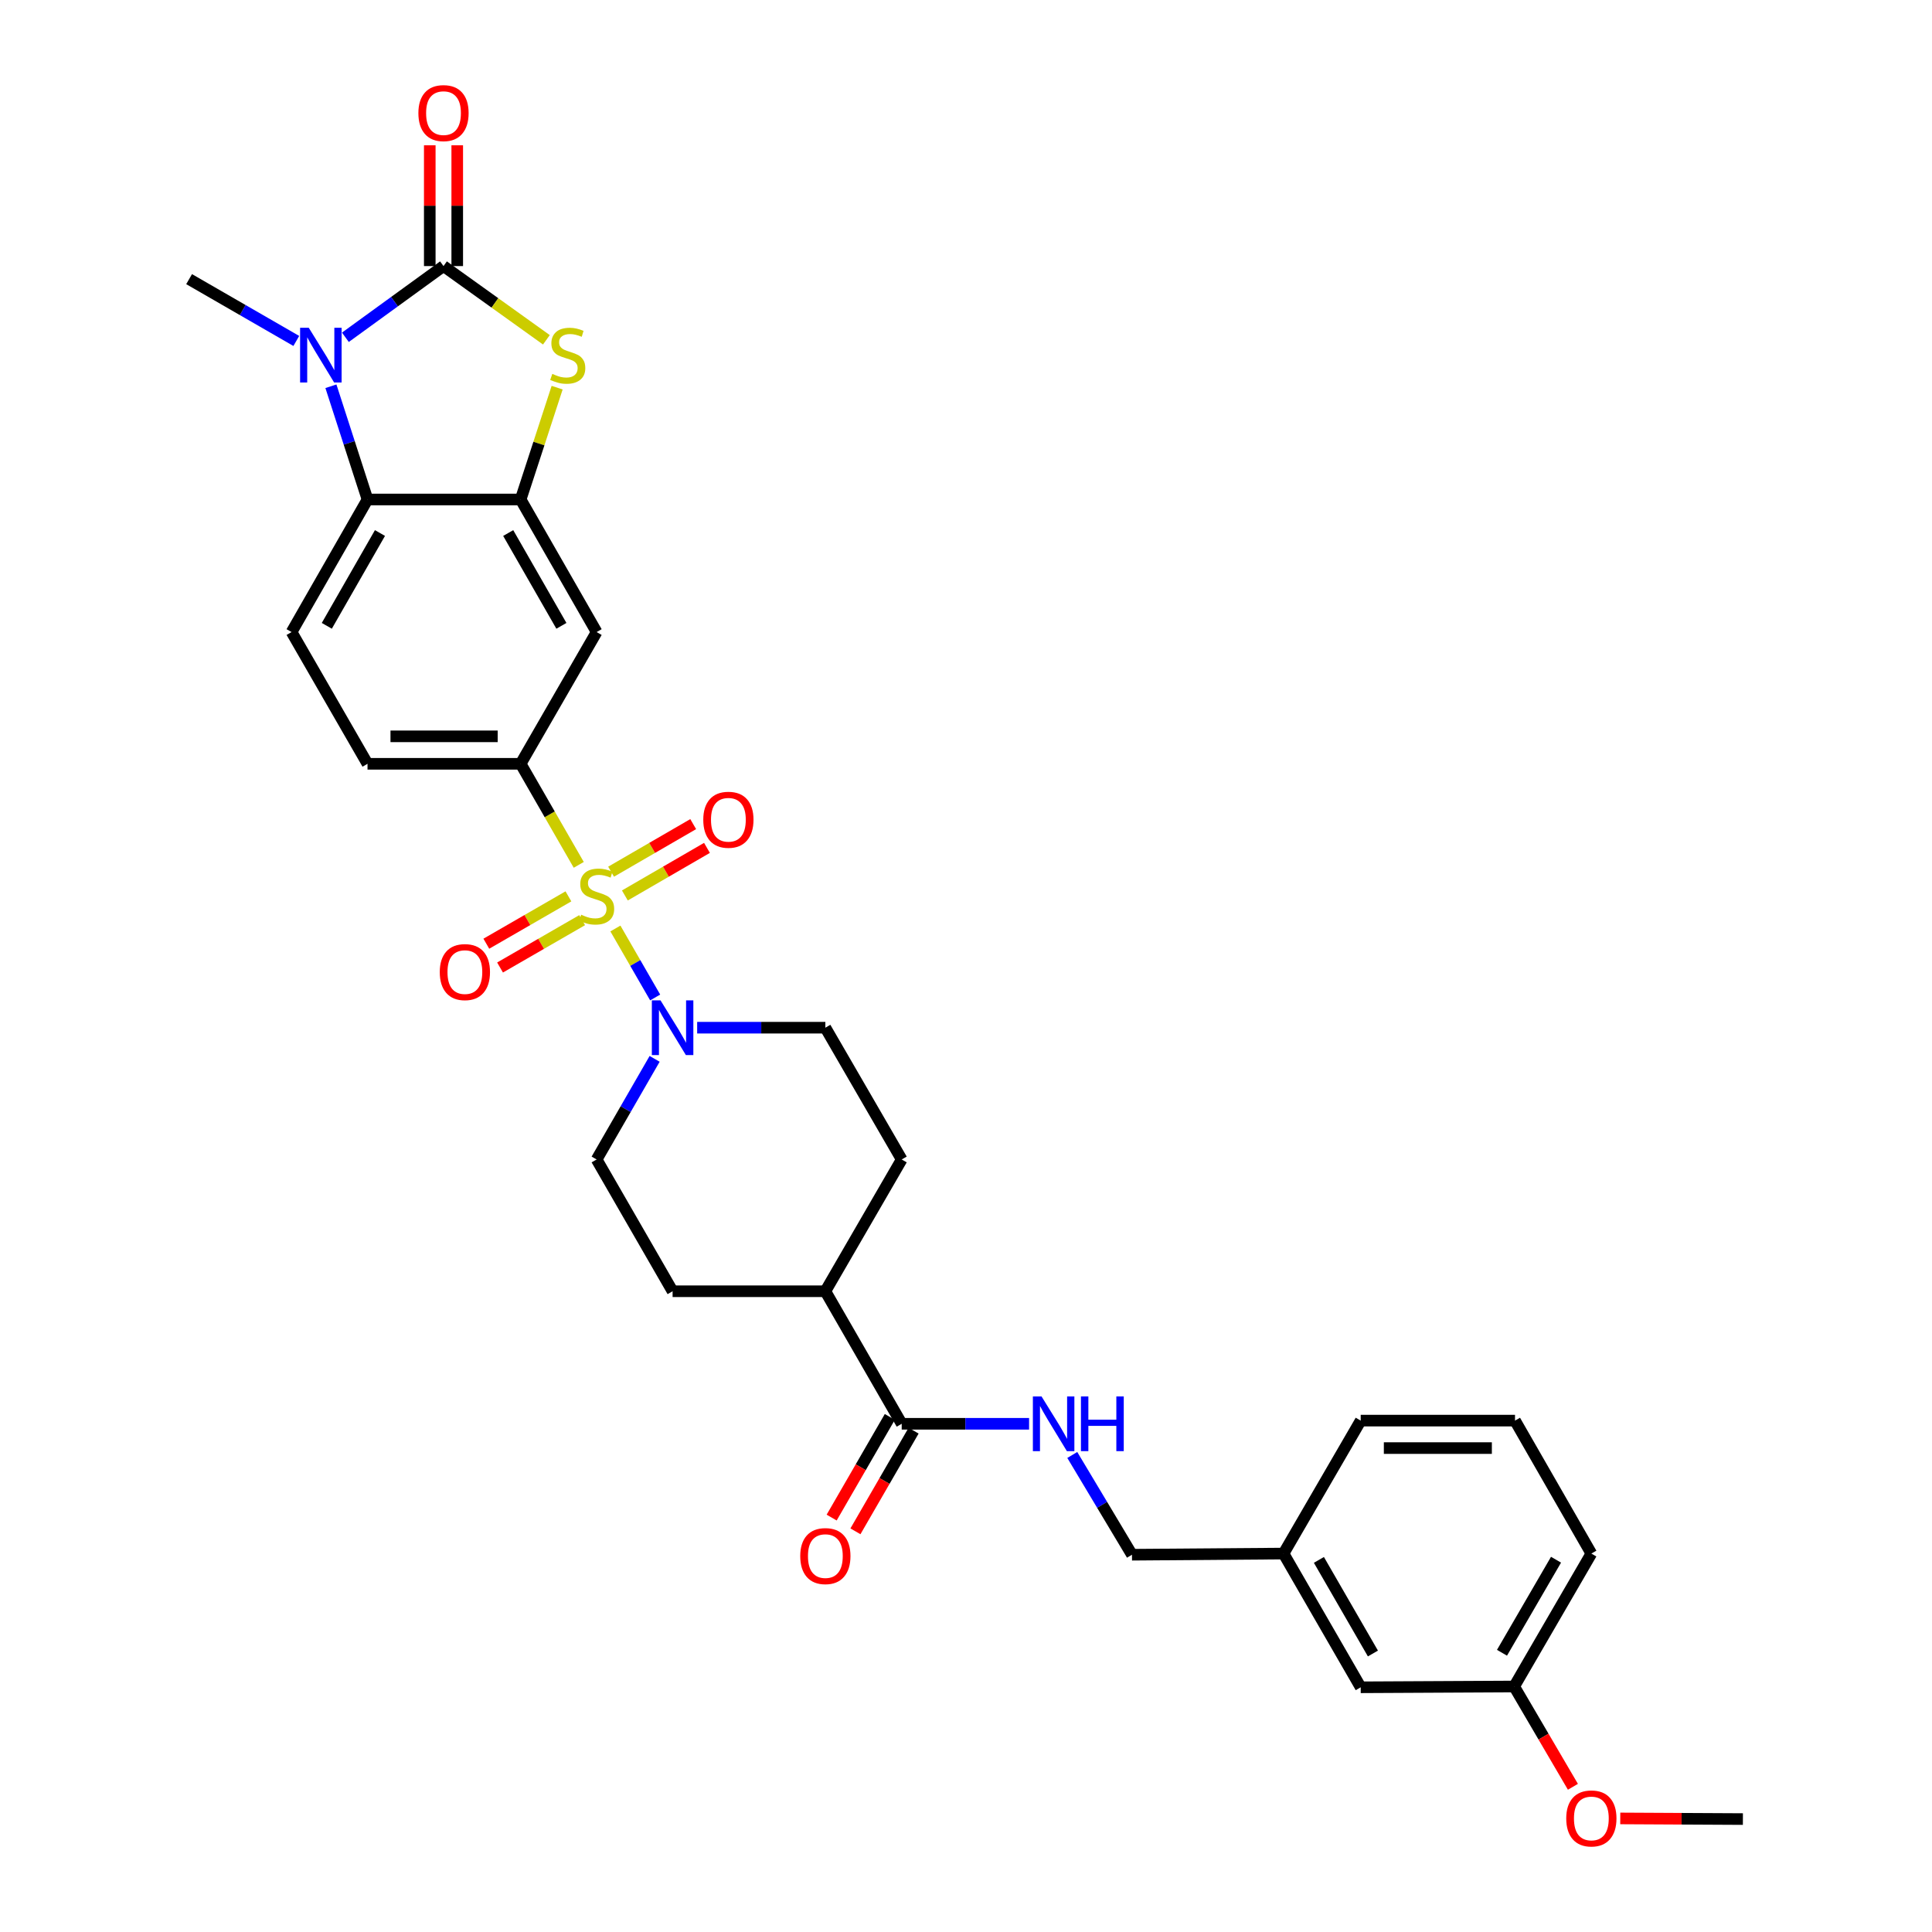 <?xml version='1.0' encoding='iso-8859-1'?>
<svg version='1.1' baseProfile='full'
              xmlns='http://www.w3.org/2000/svg'
                      xmlns:rdkit='http://www.rdkit.org/xml'
                      xmlns:xlink='http://www.w3.org/1999/xlink'
                  xml:space='preserve'
width='1000px' height='1000px' viewBox='0 0 1000 1000'>
<!-- END OF HEADER -->
<rect style='opacity:1.0;fill:#FFFFFF;stroke:none' width='1000' height='1000' x='0' y='0'> </rect>
<path class='bond-4' d='M 318.529,480.589 L 328.822,498.44' style='fill:none;fill-rule:evenodd;stroke:#CCCC00;stroke-width:6px;stroke-linecap:butt;stroke-linejoin:miter;stroke-opacity:1' />
<path class='bond-4' d='M 328.822,498.44 L 339.115,516.291' style='fill:none;fill-rule:evenodd;stroke:#0000FF;stroke-width:6px;stroke-linecap:butt;stroke-linejoin:miter;stroke-opacity:1' />
<path class='bond-6' d='M 299.561,447.649 L 284.523,421.497' style='fill:none;fill-rule:evenodd;stroke:#CCCC00;stroke-width:6px;stroke-linecap:butt;stroke-linejoin:miter;stroke-opacity:1' />
<path class='bond-6' d='M 284.523,421.497 L 269.485,395.344' style='fill:none;fill-rule:evenodd;stroke:#000000;stroke-width:6px;stroke-linecap:butt;stroke-linejoin:miter;stroke-opacity:1' />
<path class='bond-9' d='M 323.429,463.489 L 344.677,451.176' style='fill:none;fill-rule:evenodd;stroke:#CCCC00;stroke-width:6px;stroke-linecap:butt;stroke-linejoin:miter;stroke-opacity:1' />
<path class='bond-9' d='M 344.677,451.176 L 365.926,438.864' style='fill:none;fill-rule:evenodd;stroke:#FF0000;stroke-width:6px;stroke-linecap:butt;stroke-linejoin:miter;stroke-opacity:1' />
<path class='bond-9' d='M 316.3,451.187 L 337.549,438.874' style='fill:none;fill-rule:evenodd;stroke:#CCCC00;stroke-width:6px;stroke-linecap:butt;stroke-linejoin:miter;stroke-opacity:1' />
<path class='bond-9' d='M 337.549,438.874 L 358.798,426.562' style='fill:none;fill-rule:evenodd;stroke:#FF0000;stroke-width:6px;stroke-linecap:butt;stroke-linejoin:miter;stroke-opacity:1' />
<path class='bond-10' d='M 294.214,463.955 L 272.967,476.209' style='fill:none;fill-rule:evenodd;stroke:#CCCC00;stroke-width:6px;stroke-linecap:butt;stroke-linejoin:miter;stroke-opacity:1' />
<path class='bond-10' d='M 272.967,476.209 L 251.72,488.463' style='fill:none;fill-rule:evenodd;stroke:#FF0000;stroke-width:6px;stroke-linecap:butt;stroke-linejoin:miter;stroke-opacity:1' />
<path class='bond-10' d='M 301.318,476.272 L 280.07,488.526' style='fill:none;fill-rule:evenodd;stroke:#CCCC00;stroke-width:6px;stroke-linecap:butt;stroke-linejoin:miter;stroke-opacity:1' />
<path class='bond-10' d='M 280.07,488.526 L 258.823,500.78' style='fill:none;fill-rule:evenodd;stroke:#FF0000;stroke-width:6px;stroke-linecap:butt;stroke-linejoin:miter;stroke-opacity:1' />
<path class='bond-0' d='M 229.556,137.72 L 256.183,156.8' style='fill:none;fill-rule:evenodd;stroke:#000000;stroke-width:6px;stroke-linecap:butt;stroke-linejoin:miter;stroke-opacity:1' />
<path class='bond-0' d='M 256.183,156.8 L 282.811,175.879' style='fill:none;fill-rule:evenodd;stroke:#CCCC00;stroke-width:6px;stroke-linecap:butt;stroke-linejoin:miter;stroke-opacity:1' />
<path class='bond-13' d='M 236.665,137.72 L 236.665,106.462' style='fill:none;fill-rule:evenodd;stroke:#000000;stroke-width:6px;stroke-linecap:butt;stroke-linejoin:miter;stroke-opacity:1' />
<path class='bond-13' d='M 236.665,106.462 L 236.665,75.204' style='fill:none;fill-rule:evenodd;stroke:#FF0000;stroke-width:6px;stroke-linecap:butt;stroke-linejoin:miter;stroke-opacity:1' />
<path class='bond-13' d='M 222.447,137.72 L 222.447,106.462' style='fill:none;fill-rule:evenodd;stroke:#000000;stroke-width:6px;stroke-linecap:butt;stroke-linejoin:miter;stroke-opacity:1' />
<path class='bond-13' d='M 222.447,106.462 L 222.447,75.204' style='fill:none;fill-rule:evenodd;stroke:#FF0000;stroke-width:6px;stroke-linecap:butt;stroke-linejoin:miter;stroke-opacity:1' />
<path class='bond-33' d='M 229.556,137.72 L 204.164,156.152' style='fill:none;fill-rule:evenodd;stroke:#000000;stroke-width:6px;stroke-linecap:butt;stroke-linejoin:miter;stroke-opacity:1' />
<path class='bond-33' d='M 204.164,156.152 L 178.773,174.583' style='fill:none;fill-rule:evenodd;stroke:#0000FF;stroke-width:6px;stroke-linecap:butt;stroke-linejoin:miter;stroke-opacity:1' />
<path class='bond-1' d='M 171.283,199.926 L 180.755,229.23' style='fill:none;fill-rule:evenodd;stroke:#0000FF;stroke-width:6px;stroke-linecap:butt;stroke-linejoin:miter;stroke-opacity:1' />
<path class='bond-1' d='M 180.755,229.23 L 190.227,258.535' style='fill:none;fill-rule:evenodd;stroke:#000000;stroke-width:6px;stroke-linecap:butt;stroke-linejoin:miter;stroke-opacity:1' />
<path class='bond-22' d='M 153.364,176.475 L 125.622,160.478' style='fill:none;fill-rule:evenodd;stroke:#0000FF;stroke-width:6px;stroke-linecap:butt;stroke-linejoin:miter;stroke-opacity:1' />
<path class='bond-22' d='M 125.622,160.478 L 97.88,144.482' style='fill:none;fill-rule:evenodd;stroke:#000000;stroke-width:6px;stroke-linecap:butt;stroke-linejoin:miter;stroke-opacity:1' />
<path class='bond-2' d='M 288.373,200.648 L 278.929,229.591' style='fill:none;fill-rule:evenodd;stroke:#CCCC00;stroke-width:6px;stroke-linecap:butt;stroke-linejoin:miter;stroke-opacity:1' />
<path class='bond-2' d='M 278.929,229.591 L 269.485,258.535' style='fill:none;fill-rule:evenodd;stroke:#000000;stroke-width:6px;stroke-linecap:butt;stroke-linejoin:miter;stroke-opacity:1' />
<path class='bond-3' d='M 269.485,258.535 L 308.814,327.153' style='fill:none;fill-rule:evenodd;stroke:#000000;stroke-width:6px;stroke-linecap:butt;stroke-linejoin:miter;stroke-opacity:1' />
<path class='bond-3' d='M 263.049,275.898 L 290.579,323.93' style='fill:none;fill-rule:evenodd;stroke:#000000;stroke-width:6px;stroke-linecap:butt;stroke-linejoin:miter;stroke-opacity:1' />
<path class='bond-32' d='M 269.485,258.535 L 190.227,258.535' style='fill:none;fill-rule:evenodd;stroke:#000000;stroke-width:6px;stroke-linecap:butt;stroke-linejoin:miter;stroke-opacity:1' />
<path class='bond-15' d='M 338.837,548.061 L 323.825,574.101' style='fill:none;fill-rule:evenodd;stroke:#0000FF;stroke-width:6px;stroke-linecap:butt;stroke-linejoin:miter;stroke-opacity:1' />
<path class='bond-15' d='M 323.825,574.101 L 308.814,600.141' style='fill:none;fill-rule:evenodd;stroke:#000000;stroke-width:6px;stroke-linecap:butt;stroke-linejoin:miter;stroke-opacity:1' />
<path class='bond-16' d='M 360.852,531.933 L 394.027,531.933' style='fill:none;fill-rule:evenodd;stroke:#0000FF;stroke-width:6px;stroke-linecap:butt;stroke-linejoin:miter;stroke-opacity:1' />
<path class='bond-16' d='M 394.027,531.933 L 427.203,531.933' style='fill:none;fill-rule:evenodd;stroke:#000000;stroke-width:6px;stroke-linecap:butt;stroke-linejoin:miter;stroke-opacity:1' />
<path class='bond-5' d='M 190.227,258.535 L 150.922,327.153' style='fill:none;fill-rule:evenodd;stroke:#000000;stroke-width:6px;stroke-linecap:butt;stroke-linejoin:miter;stroke-opacity:1' />
<path class='bond-5' d='M 196.669,275.894 L 169.155,323.927' style='fill:none;fill-rule:evenodd;stroke:#000000;stroke-width:6px;stroke-linecap:butt;stroke-linejoin:miter;stroke-opacity:1' />
<path class='bond-7' d='M 269.485,395.344 L 308.814,327.153' style='fill:none;fill-rule:evenodd;stroke:#000000;stroke-width:6px;stroke-linecap:butt;stroke-linejoin:miter;stroke-opacity:1' />
<path class='bond-14' d='M 269.485,395.344 L 190.227,395.344' style='fill:none;fill-rule:evenodd;stroke:#000000;stroke-width:6px;stroke-linecap:butt;stroke-linejoin:miter;stroke-opacity:1' />
<path class='bond-14' d='M 257.596,381.126 L 202.116,381.126' style='fill:none;fill-rule:evenodd;stroke:#000000;stroke-width:6px;stroke-linecap:butt;stroke-linejoin:miter;stroke-opacity:1' />
<path class='bond-8' d='M 466.722,736.95 L 427.203,668.348' style='fill:none;fill-rule:evenodd;stroke:#000000;stroke-width:6px;stroke-linecap:butt;stroke-linejoin:miter;stroke-opacity:1' />
<path class='bond-12' d='M 466.722,736.95 L 499.686,736.95' style='fill:none;fill-rule:evenodd;stroke:#000000;stroke-width:6px;stroke-linecap:butt;stroke-linejoin:miter;stroke-opacity:1' />
<path class='bond-12' d='M 499.686,736.95 L 532.65,736.95' style='fill:none;fill-rule:evenodd;stroke:#0000FF;stroke-width:6px;stroke-linecap:butt;stroke-linejoin:miter;stroke-opacity:1' />
<path class='bond-18' d='M 460.566,733.394 L 445.514,759.445' style='fill:none;fill-rule:evenodd;stroke:#000000;stroke-width:6px;stroke-linecap:butt;stroke-linejoin:miter;stroke-opacity:1' />
<path class='bond-18' d='M 445.514,759.445 L 430.463,785.496' style='fill:none;fill-rule:evenodd;stroke:#FF0000;stroke-width:6px;stroke-linecap:butt;stroke-linejoin:miter;stroke-opacity:1' />
<path class='bond-18' d='M 472.877,740.507 L 457.825,766.558' style='fill:none;fill-rule:evenodd;stroke:#000000;stroke-width:6px;stroke-linecap:butt;stroke-linejoin:miter;stroke-opacity:1' />
<path class='bond-18' d='M 457.825,766.558 L 442.774,792.609' style='fill:none;fill-rule:evenodd;stroke:#FF0000;stroke-width:6px;stroke-linecap:butt;stroke-linejoin:miter;stroke-opacity:1' />
<path class='bond-11' d='M 150.922,327.153 L 190.227,395.344' style='fill:none;fill-rule:evenodd;stroke:#000000;stroke-width:6px;stroke-linecap:butt;stroke-linejoin:miter;stroke-opacity:1' />
<path class='bond-21' d='M 555.01,753.085 L 570.46,778.904' style='fill:none;fill-rule:evenodd;stroke:#0000FF;stroke-width:6px;stroke-linecap:butt;stroke-linejoin:miter;stroke-opacity:1' />
<path class='bond-21' d='M 570.46,778.904 L 585.909,804.723' style='fill:none;fill-rule:evenodd;stroke:#000000;stroke-width:6px;stroke-linecap:butt;stroke-linejoin:miter;stroke-opacity:1' />
<path class='bond-20' d='M 308.814,600.141 L 348.135,668.348' style='fill:none;fill-rule:evenodd;stroke:#000000;stroke-width:6px;stroke-linecap:butt;stroke-linejoin:miter;stroke-opacity:1' />
<path class='bond-19' d='M 427.203,531.933 L 466.722,600.141' style='fill:none;fill-rule:evenodd;stroke:#000000;stroke-width:6px;stroke-linecap:butt;stroke-linejoin:miter;stroke-opacity:1' />
<path class='bond-17' d='M 427.203,668.348 L 466.722,600.141' style='fill:none;fill-rule:evenodd;stroke:#000000;stroke-width:6px;stroke-linecap:butt;stroke-linejoin:miter;stroke-opacity:1' />
<path class='bond-31' d='M 427.203,668.348 L 348.135,668.348' style='fill:none;fill-rule:evenodd;stroke:#000000;stroke-width:6px;stroke-linecap:butt;stroke-linejoin:miter;stroke-opacity:1' />
<path class='bond-24' d='M 585.909,804.723 L 664.353,804.123' style='fill:none;fill-rule:evenodd;stroke:#000000;stroke-width:6px;stroke-linecap:butt;stroke-linejoin:miter;stroke-opacity:1' />
<path class='bond-23' d='M 704.298,873.341 L 664.353,804.123' style='fill:none;fill-rule:evenodd;stroke:#000000;stroke-width:6px;stroke-linecap:butt;stroke-linejoin:miter;stroke-opacity:1' />
<path class='bond-23' d='M 710.621,855.852 L 682.66,807.399' style='fill:none;fill-rule:evenodd;stroke:#000000;stroke-width:6px;stroke-linecap:butt;stroke-linejoin:miter;stroke-opacity:1' />
<path class='bond-25' d='M 704.298,873.341 L 783.73,872.931' style='fill:none;fill-rule:evenodd;stroke:#000000;stroke-width:6px;stroke-linecap:butt;stroke-linejoin:miter;stroke-opacity:1' />
<path class='bond-28' d='M 664.353,804.123 L 704.298,735.307' style='fill:none;fill-rule:evenodd;stroke:#000000;stroke-width:6px;stroke-linecap:butt;stroke-linejoin:miter;stroke-opacity:1' />
<path class='bond-26' d='M 783.73,872.931 L 798.934,898.886' style='fill:none;fill-rule:evenodd;stroke:#000000;stroke-width:6px;stroke-linecap:butt;stroke-linejoin:miter;stroke-opacity:1' />
<path class='bond-26' d='M 798.934,898.886 L 814.138,924.842' style='fill:none;fill-rule:evenodd;stroke:#FF0000;stroke-width:6px;stroke-linecap:butt;stroke-linejoin:miter;stroke-opacity:1' />
<path class='bond-34' d='M 783.73,872.931 L 823.683,804.123' style='fill:none;fill-rule:evenodd;stroke:#000000;stroke-width:6px;stroke-linecap:butt;stroke-linejoin:miter;stroke-opacity:1' />
<path class='bond-34' d='M 777.428,855.47 L 805.395,807.305' style='fill:none;fill-rule:evenodd;stroke:#000000;stroke-width:6px;stroke-linecap:butt;stroke-linejoin:miter;stroke-opacity:1' />
<path class='bond-30' d='M 838.644,941.216 L 870.382,941.383' style='fill:none;fill-rule:evenodd;stroke:#FF0000;stroke-width:6px;stroke-linecap:butt;stroke-linejoin:miter;stroke-opacity:1' />
<path class='bond-30' d='M 870.382,941.383 L 902.12,941.549' style='fill:none;fill-rule:evenodd;stroke:#000000;stroke-width:6px;stroke-linecap:butt;stroke-linejoin:miter;stroke-opacity:1' />
<path class='bond-27' d='M 784.165,735.307 L 704.298,735.307' style='fill:none;fill-rule:evenodd;stroke:#000000;stroke-width:6px;stroke-linecap:butt;stroke-linejoin:miter;stroke-opacity:1' />
<path class='bond-27' d='M 772.185,749.525 L 716.278,749.525' style='fill:none;fill-rule:evenodd;stroke:#000000;stroke-width:6px;stroke-linecap:butt;stroke-linejoin:miter;stroke-opacity:1' />
<path class='bond-29' d='M 784.165,735.307 L 823.683,804.123' style='fill:none;fill-rule:evenodd;stroke:#000000;stroke-width:6px;stroke-linecap:butt;stroke-linejoin:miter;stroke-opacity:1' />
<path  class='atom-0' d='M 300.814 473.461
Q 301.134 473.581, 302.454 474.141
Q 303.774 474.701, 305.214 475.061
Q 306.694 475.381, 308.134 475.381
Q 310.814 475.381, 312.374 474.101
Q 313.934 472.781, 313.934 470.501
Q 313.934 468.941, 313.134 467.981
Q 312.374 467.021, 311.174 466.501
Q 309.974 465.981, 307.974 465.381
Q 305.454 464.621, 303.934 463.901
Q 302.454 463.181, 301.374 461.661
Q 300.334 460.141, 300.334 457.581
Q 300.334 454.021, 302.734 451.821
Q 305.174 449.621, 309.974 449.621
Q 313.254 449.621, 316.974 451.181
L 316.054 454.261
Q 312.654 452.861, 310.094 452.861
Q 307.334 452.861, 305.814 454.021
Q 304.294 455.141, 304.334 457.101
Q 304.334 458.621, 305.094 459.541
Q 305.894 460.461, 307.014 460.981
Q 308.174 461.501, 310.094 462.101
Q 312.654 462.901, 314.174 463.701
Q 315.694 464.501, 316.774 466.141
Q 317.894 467.741, 317.894 470.501
Q 317.894 474.421, 315.254 476.541
Q 312.654 478.621, 308.294 478.621
Q 305.774 478.621, 303.854 478.061
Q 301.974 477.541, 299.734 476.621
L 300.814 473.461
' fill='#CCCC00'/>
<path  class='atom-2' d='M 159.812 169.643
L 169.092 184.643
Q 170.012 186.123, 171.492 188.803
Q 172.972 191.483, 173.052 191.643
L 173.052 169.643
L 176.812 169.643
L 176.812 197.963
L 172.932 197.963
L 162.972 181.563
Q 161.812 179.643, 160.572 177.443
Q 159.372 175.243, 159.012 174.563
L 159.012 197.963
L 155.332 197.963
L 155.332 169.643
L 159.812 169.643
' fill='#0000FF'/>
<path  class='atom-3' d='M 285.869 193.523
Q 286.189 193.643, 287.509 194.203
Q 288.829 194.763, 290.269 195.123
Q 291.749 195.443, 293.189 195.443
Q 295.869 195.443, 297.429 194.163
Q 298.989 192.843, 298.989 190.563
Q 298.989 189.003, 298.189 188.043
Q 297.429 187.083, 296.229 186.563
Q 295.029 186.043, 293.029 185.443
Q 290.509 184.683, 288.989 183.963
Q 287.509 183.243, 286.429 181.723
Q 285.389 180.203, 285.389 177.643
Q 285.389 174.083, 287.789 171.883
Q 290.229 169.683, 295.029 169.683
Q 298.309 169.683, 302.029 171.243
L 301.109 174.323
Q 297.709 172.923, 295.149 172.923
Q 292.389 172.923, 290.869 174.083
Q 289.349 175.203, 289.389 177.163
Q 289.389 178.683, 290.149 179.603
Q 290.949 180.523, 292.069 181.043
Q 293.229 181.563, 295.149 182.163
Q 297.709 182.963, 299.229 183.763
Q 300.749 184.563, 301.829 186.203
Q 302.949 187.803, 302.949 190.563
Q 302.949 194.483, 300.309 196.603
Q 297.709 198.683, 293.349 198.683
Q 290.829 198.683, 288.909 198.123
Q 287.029 197.603, 284.789 196.683
L 285.869 193.523
' fill='#CCCC00'/>
<path  class='atom-5' d='M 341.875 517.773
L 351.155 532.773
Q 352.075 534.253, 353.555 536.933
Q 355.035 539.613, 355.115 539.773
L 355.115 517.773
L 358.875 517.773
L 358.875 546.093
L 354.995 546.093
L 345.035 529.693
Q 343.875 527.773, 342.635 525.573
Q 341.435 523.373, 341.075 522.693
L 341.075 546.093
L 337.395 546.093
L 337.395 517.773
L 341.875 517.773
' fill='#0000FF'/>
<path  class='atom-10' d='M 364.013 424.303
Q 364.013 417.503, 367.373 413.703
Q 370.733 409.903, 377.013 409.903
Q 383.293 409.903, 386.653 413.703
Q 390.013 417.503, 390.013 424.303
Q 390.013 431.183, 386.613 435.103
Q 383.213 438.983, 377.013 438.983
Q 370.773 438.983, 367.373 435.103
Q 364.013 431.223, 364.013 424.303
M 377.013 435.783
Q 381.333 435.783, 383.653 432.903
Q 386.013 429.983, 386.013 424.303
Q 386.013 418.743, 383.653 415.943
Q 381.333 413.103, 377.013 413.103
Q 372.693 413.103, 370.333 415.903
Q 368.013 418.703, 368.013 424.303
Q 368.013 430.023, 370.333 432.903
Q 372.693 435.783, 377.013 435.783
' fill='#FF0000'/>
<path  class='atom-11' d='M 227.622 503.15
Q 227.622 496.35, 230.982 492.55
Q 234.342 488.75, 240.622 488.75
Q 246.902 488.75, 250.262 492.55
Q 253.622 496.35, 253.622 503.15
Q 253.622 510.03, 250.222 513.95
Q 246.822 517.83, 240.622 517.83
Q 234.382 517.83, 230.982 513.95
Q 227.622 510.07, 227.622 503.15
M 240.622 514.63
Q 244.942 514.63, 247.262 511.75
Q 249.622 508.83, 249.622 503.15
Q 249.622 497.59, 247.262 494.79
Q 244.942 491.95, 240.622 491.95
Q 236.302 491.95, 233.942 494.75
Q 231.622 497.55, 231.622 503.15
Q 231.622 508.87, 233.942 511.75
Q 236.302 514.63, 240.622 514.63
' fill='#FF0000'/>
<path  class='atom-13' d='M 539.096 722.79
L 548.376 737.79
Q 549.296 739.27, 550.776 741.95
Q 552.256 744.63, 552.336 744.79
L 552.336 722.79
L 556.096 722.79
L 556.096 751.11
L 552.216 751.11
L 542.256 734.71
Q 541.096 732.79, 539.856 730.59
Q 538.656 728.39, 538.296 727.71
L 538.296 751.11
L 534.616 751.11
L 534.616 722.79
L 539.096 722.79
' fill='#0000FF'/>
<path  class='atom-13' d='M 559.496 722.79
L 563.336 722.79
L 563.336 734.83
L 577.816 734.83
L 577.816 722.79
L 581.656 722.79
L 581.656 751.11
L 577.816 751.11
L 577.816 738.03
L 563.336 738.03
L 563.336 751.11
L 559.496 751.11
L 559.496 722.79
' fill='#0000FF'/>
<path  class='atom-14' d='M 216.556 58.542
Q 216.556 51.742, 219.916 47.942
Q 223.276 44.142, 229.556 44.142
Q 235.836 44.142, 239.196 47.942
Q 242.556 51.742, 242.556 58.542
Q 242.556 65.422, 239.156 69.342
Q 235.756 73.222, 229.556 73.222
Q 223.316 73.222, 219.916 69.342
Q 216.556 65.462, 216.556 58.542
M 229.556 70.022
Q 233.876 70.022, 236.196 67.142
Q 238.556 64.222, 238.556 58.542
Q 238.556 52.982, 236.196 50.182
Q 233.876 47.342, 229.556 47.342
Q 225.236 47.342, 222.876 50.142
Q 220.556 52.942, 220.556 58.542
Q 220.556 64.262, 222.876 67.142
Q 225.236 70.022, 229.556 70.022
' fill='#FF0000'/>
<path  class='atom-19' d='M 414.203 805.427
Q 414.203 798.627, 417.563 794.827
Q 420.923 791.027, 427.203 791.027
Q 433.483 791.027, 436.843 794.827
Q 440.203 798.627, 440.203 805.427
Q 440.203 812.307, 436.803 816.227
Q 433.403 820.107, 427.203 820.107
Q 420.963 820.107, 417.563 816.227
Q 414.203 812.347, 414.203 805.427
M 427.203 816.907
Q 431.523 816.907, 433.843 814.027
Q 436.203 811.107, 436.203 805.427
Q 436.203 799.867, 433.843 797.067
Q 431.523 794.227, 427.203 794.227
Q 422.883 794.227, 420.523 797.027
Q 418.203 799.827, 418.203 805.427
Q 418.203 811.147, 420.523 814.027
Q 422.883 816.907, 427.203 816.907
' fill='#FF0000'/>
<path  class='atom-27' d='M 810.683 941.218
Q 810.683 934.418, 814.043 930.618
Q 817.403 926.818, 823.683 926.818
Q 829.963 926.818, 833.323 930.618
Q 836.683 934.418, 836.683 941.218
Q 836.683 948.098, 833.283 952.018
Q 829.883 955.898, 823.683 955.898
Q 817.443 955.898, 814.043 952.018
Q 810.683 948.138, 810.683 941.218
M 823.683 952.698
Q 828.003 952.698, 830.323 949.818
Q 832.683 946.898, 832.683 941.218
Q 832.683 935.658, 830.323 932.858
Q 828.003 930.018, 823.683 930.018
Q 819.363 930.018, 817.003 932.818
Q 814.683 935.618, 814.683 941.218
Q 814.683 946.938, 817.003 949.818
Q 819.363 952.698, 823.683 952.698
' fill='#FF0000'/>
</svg>
